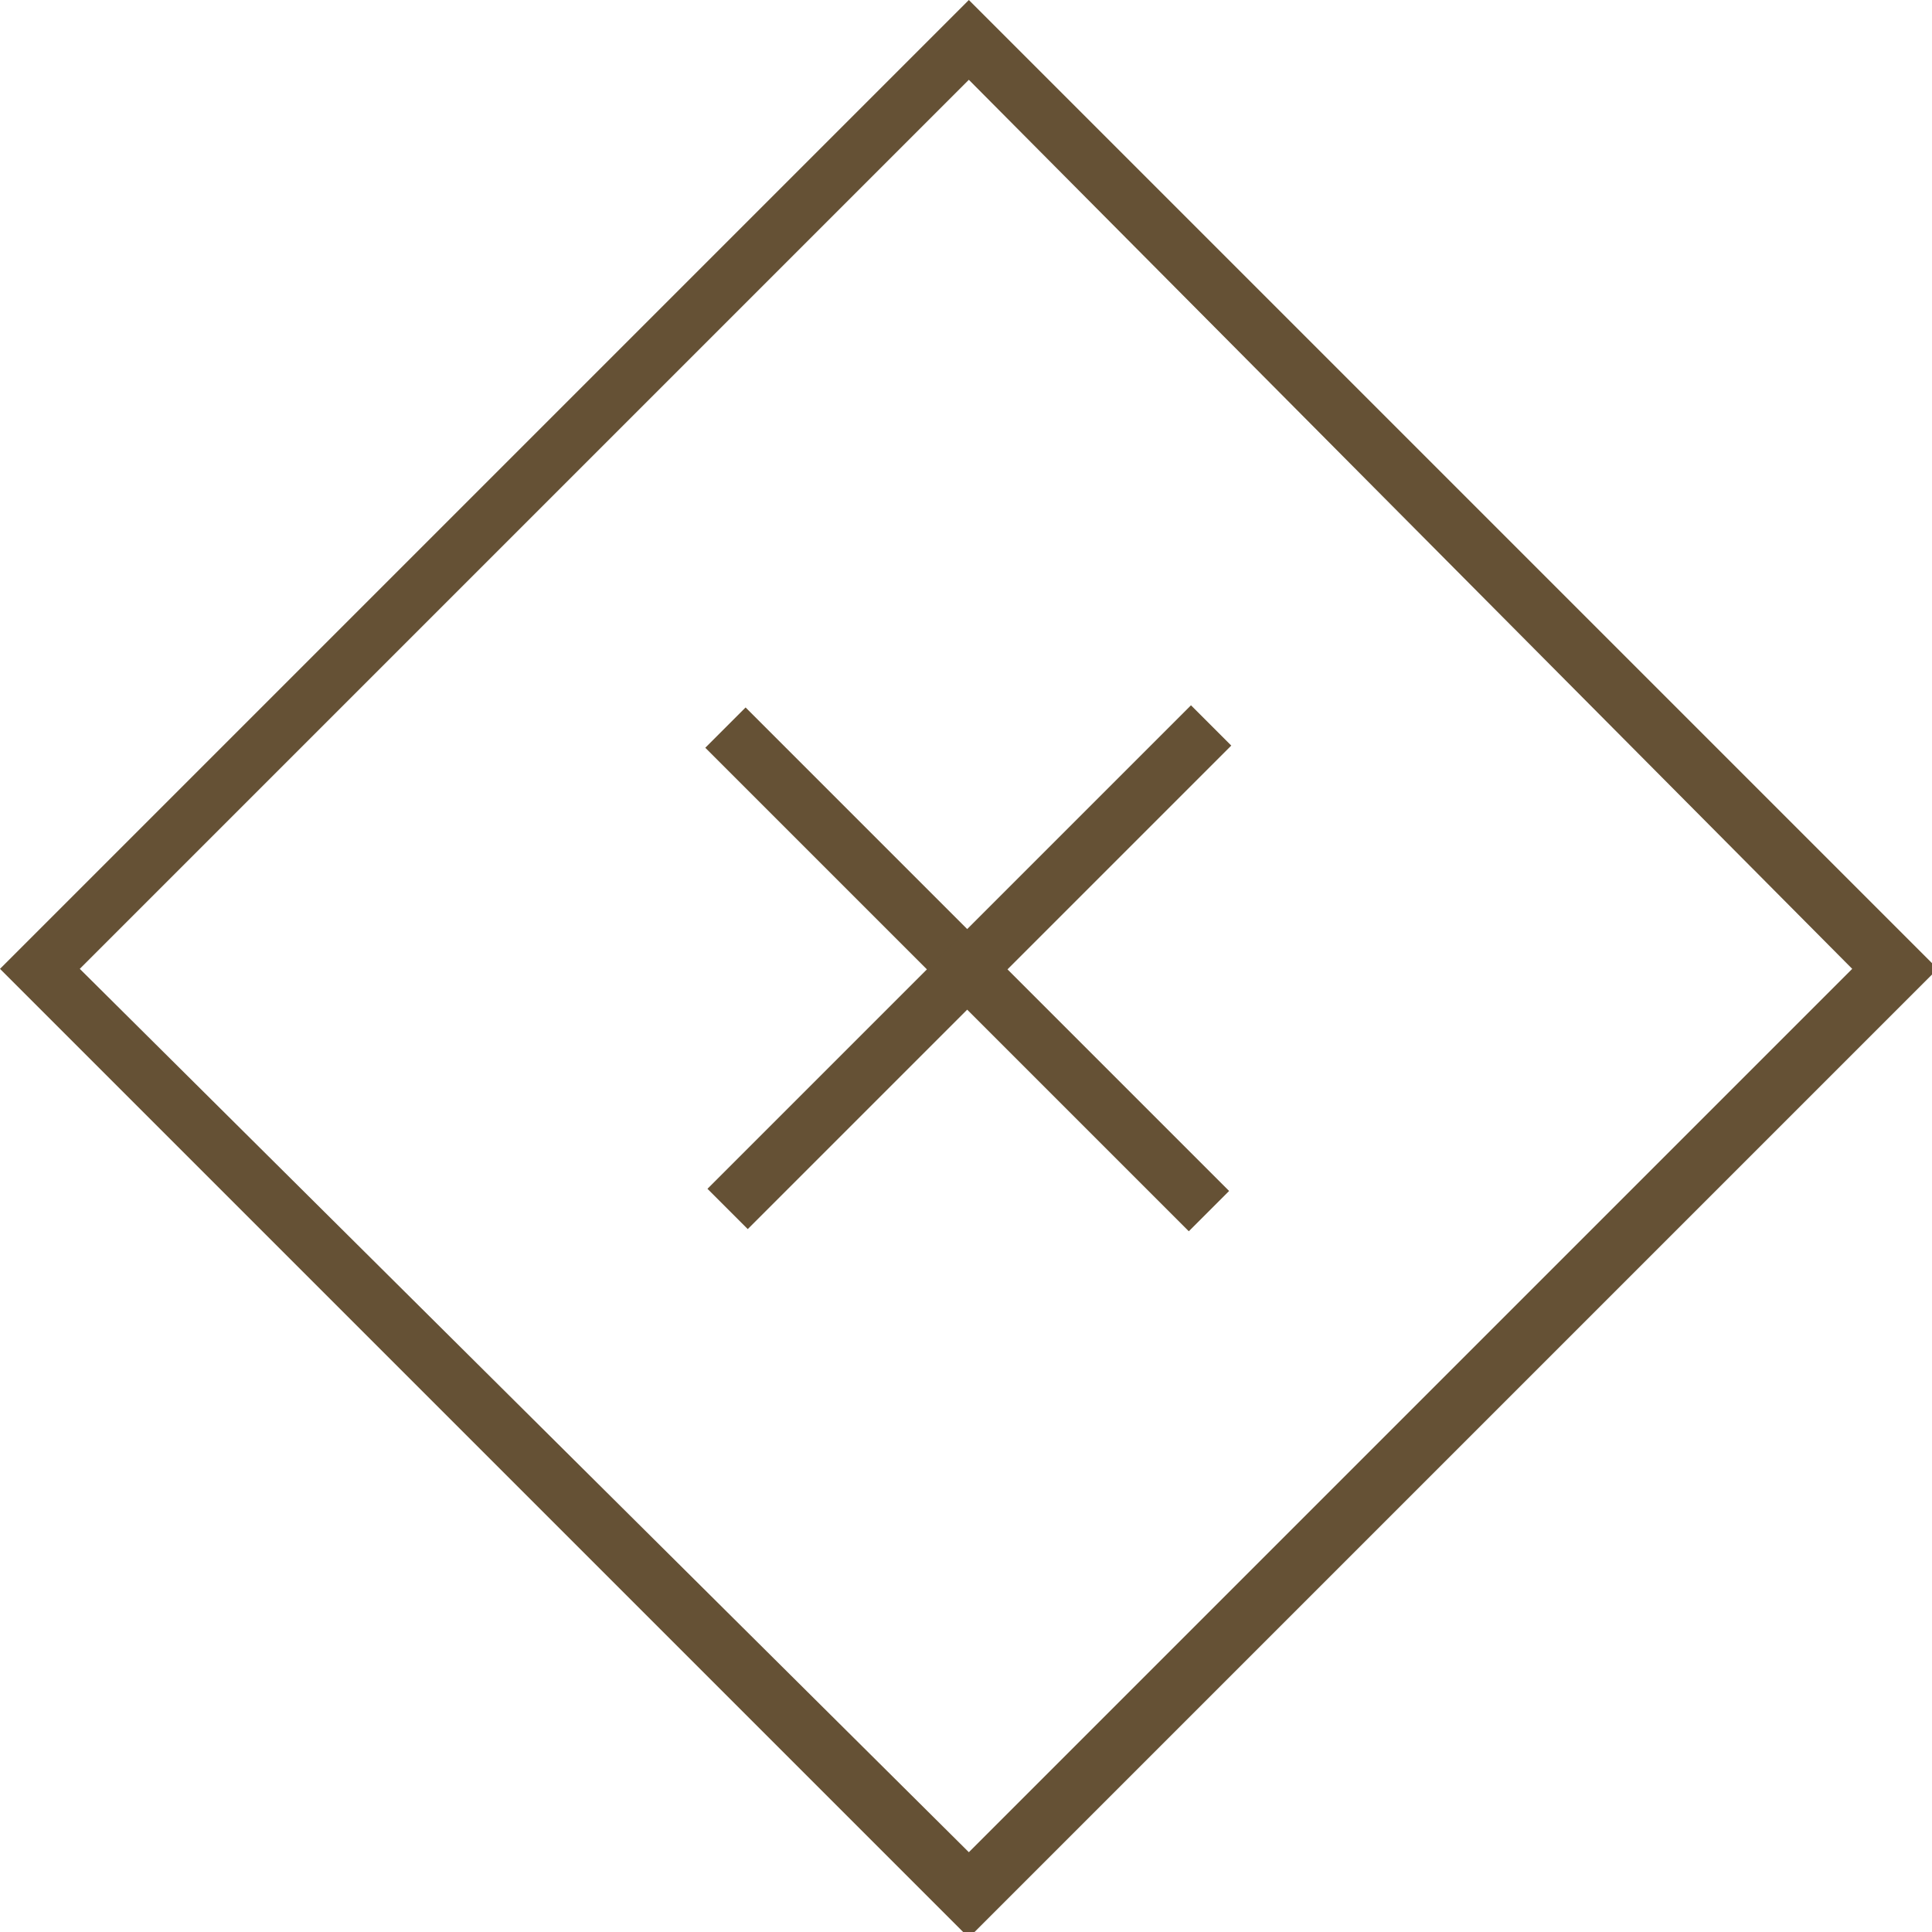<?xml version="1.0" encoding="utf-8"?>
<!-- Generator: Adobe Illustrator 23.0.4, SVG Export Plug-In . SVG Version: 6.00 Build 0)  -->
<svg version="1.1" id="レイヤー_1" xmlns="http://www.w3.org/2000/svg" xmlns:xlink="http://www.w3.org/1999/xlink" x="0px"
	 y="0px" viewBox="0 0 33.9 33.9" style="enable-background:new 0 0 33.9 33.9;" xml:space="preserve">
<style type="text/css">
	.st0{fill:#655135;}
</style>
<g>
	<g>
		<path class="st0" d="M17,1.4L32.5,17L17,32.5L1.4,17L17,1.4 M17,0L0,17l17,17l17-17L17,0L17,0z"/>
	</g>
	<g>
		<g>
			<g>
				<rect x="11" y="16.5" transform="matrix(0.707 0.707 -0.707 0.707 16.971 -7.029)" class="st0" width="12" height="1"/>
			</g>
		</g>
		<g>
			<g>
				<rect x="11" y="16.5" transform="matrix(0.707 -0.707 0.707 0.707 -7.029 16.971)" class="st0" width="12" height="1"/>
			</g>
		</g>
	</g>
</g>
</svg>
